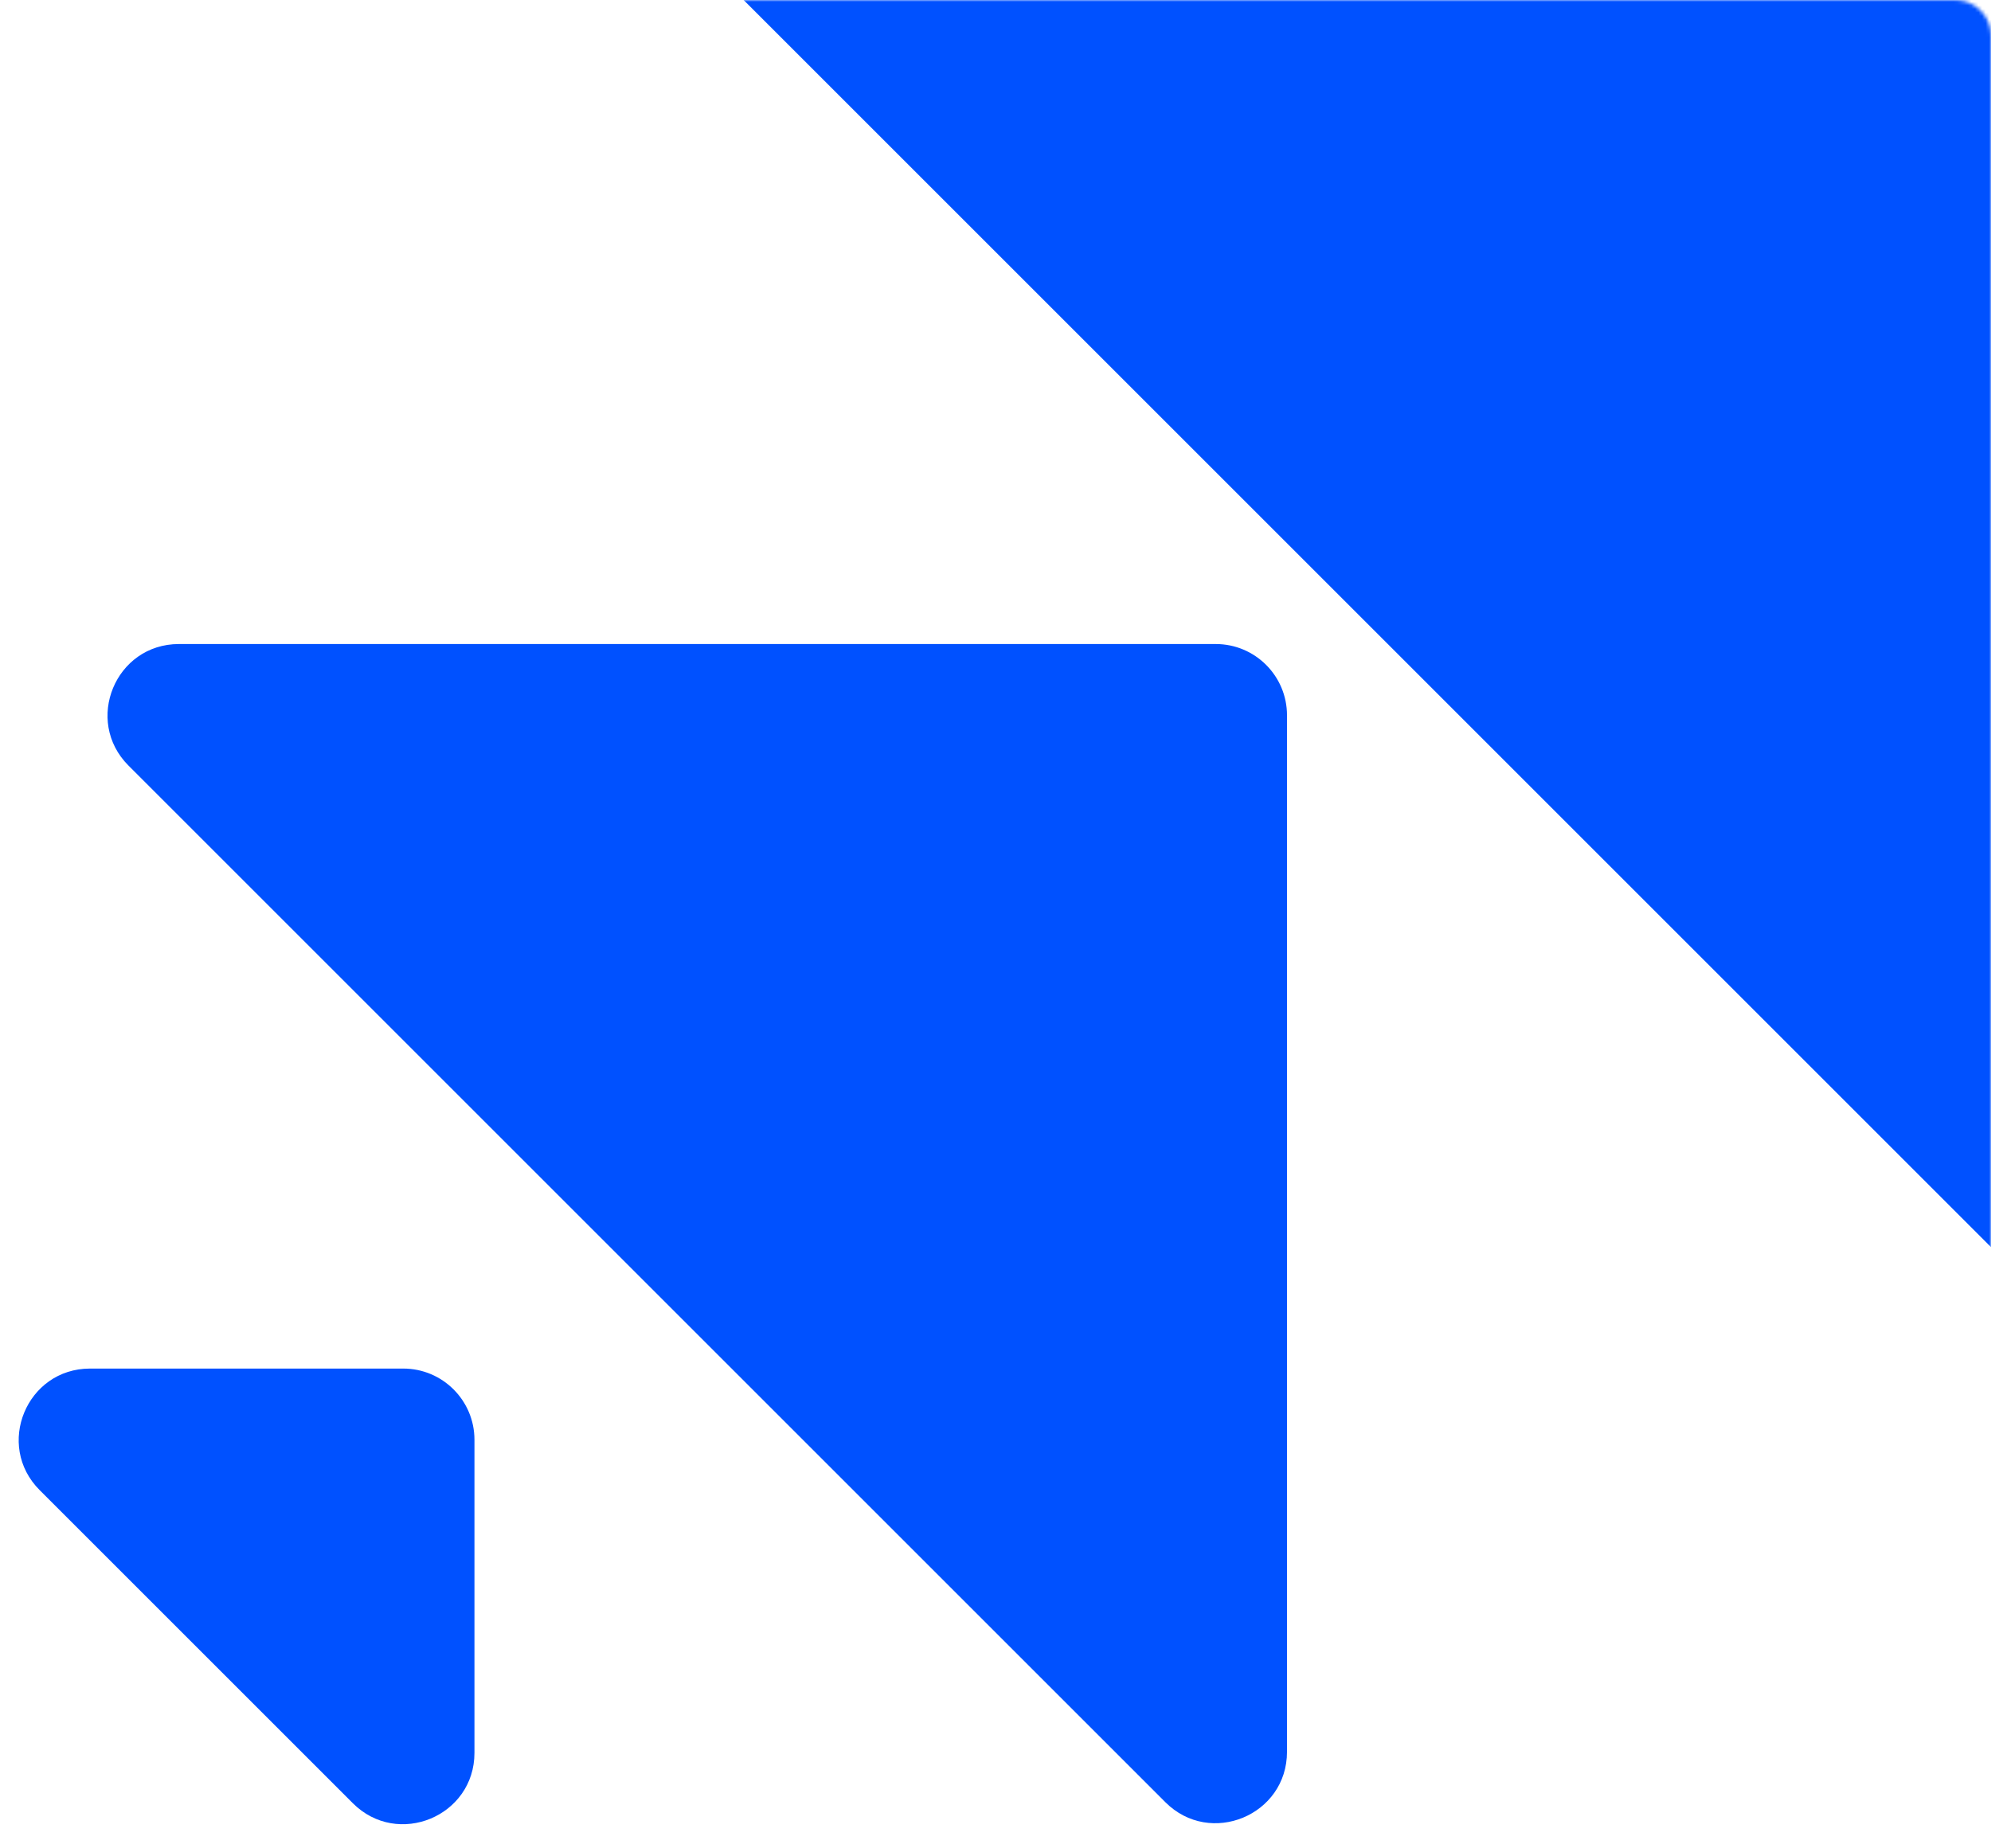 <?xml version="1.0" encoding="UTF-8"?> <svg xmlns="http://www.w3.org/2000/svg" width="559" height="519" viewBox="0 0 559 519" fill="none"> <mask id="mask0" mask-type="alpha" maskUnits="userSpaceOnUse" x="0" y="0" width="559" height="519"> <path d="M0 10C0 4.477 4.477 0 10 0H549C554.523 0 559 4.477 559 10V509C559 514.523 554.523 519 549 519H10C4.477 519 0 514.523 0 509V10Z" fill="#C7E7FF"></path> </mask> <g mask="url(#mask0)"> <path d="M650.218 -108.126C661.264 -108.126 670.218 -99.171 670.218 -88.126L670.217 413.155C670.217 430.973 648.674 439.897 636.075 427.297L134.793 -73.984C122.194 -86.583 131.117 -108.126 148.936 -108.126L650.218 -108.126Z" fill="#0051FF"></path> <path d="M341.34 180.865C352.386 180.865 361.34 189.819 361.34 200.865L361.339 491.979C361.339 509.797 339.796 518.721 327.197 506.121L36.083 215.007C23.483 202.408 32.407 180.865 50.225 180.865L341.34 180.865Z" fill="#0051FF"></path> <path d="M113.209 384.334C124.255 384.334 133.209 393.289 133.209 404.334L133.209 492.26C133.209 510.078 111.666 519.001 99.067 506.402L11.142 418.477C-1.458 405.877 7.466 384.334 25.284 384.334L113.209 384.334Z" fill="#0051FF"></path> </g> </svg> 